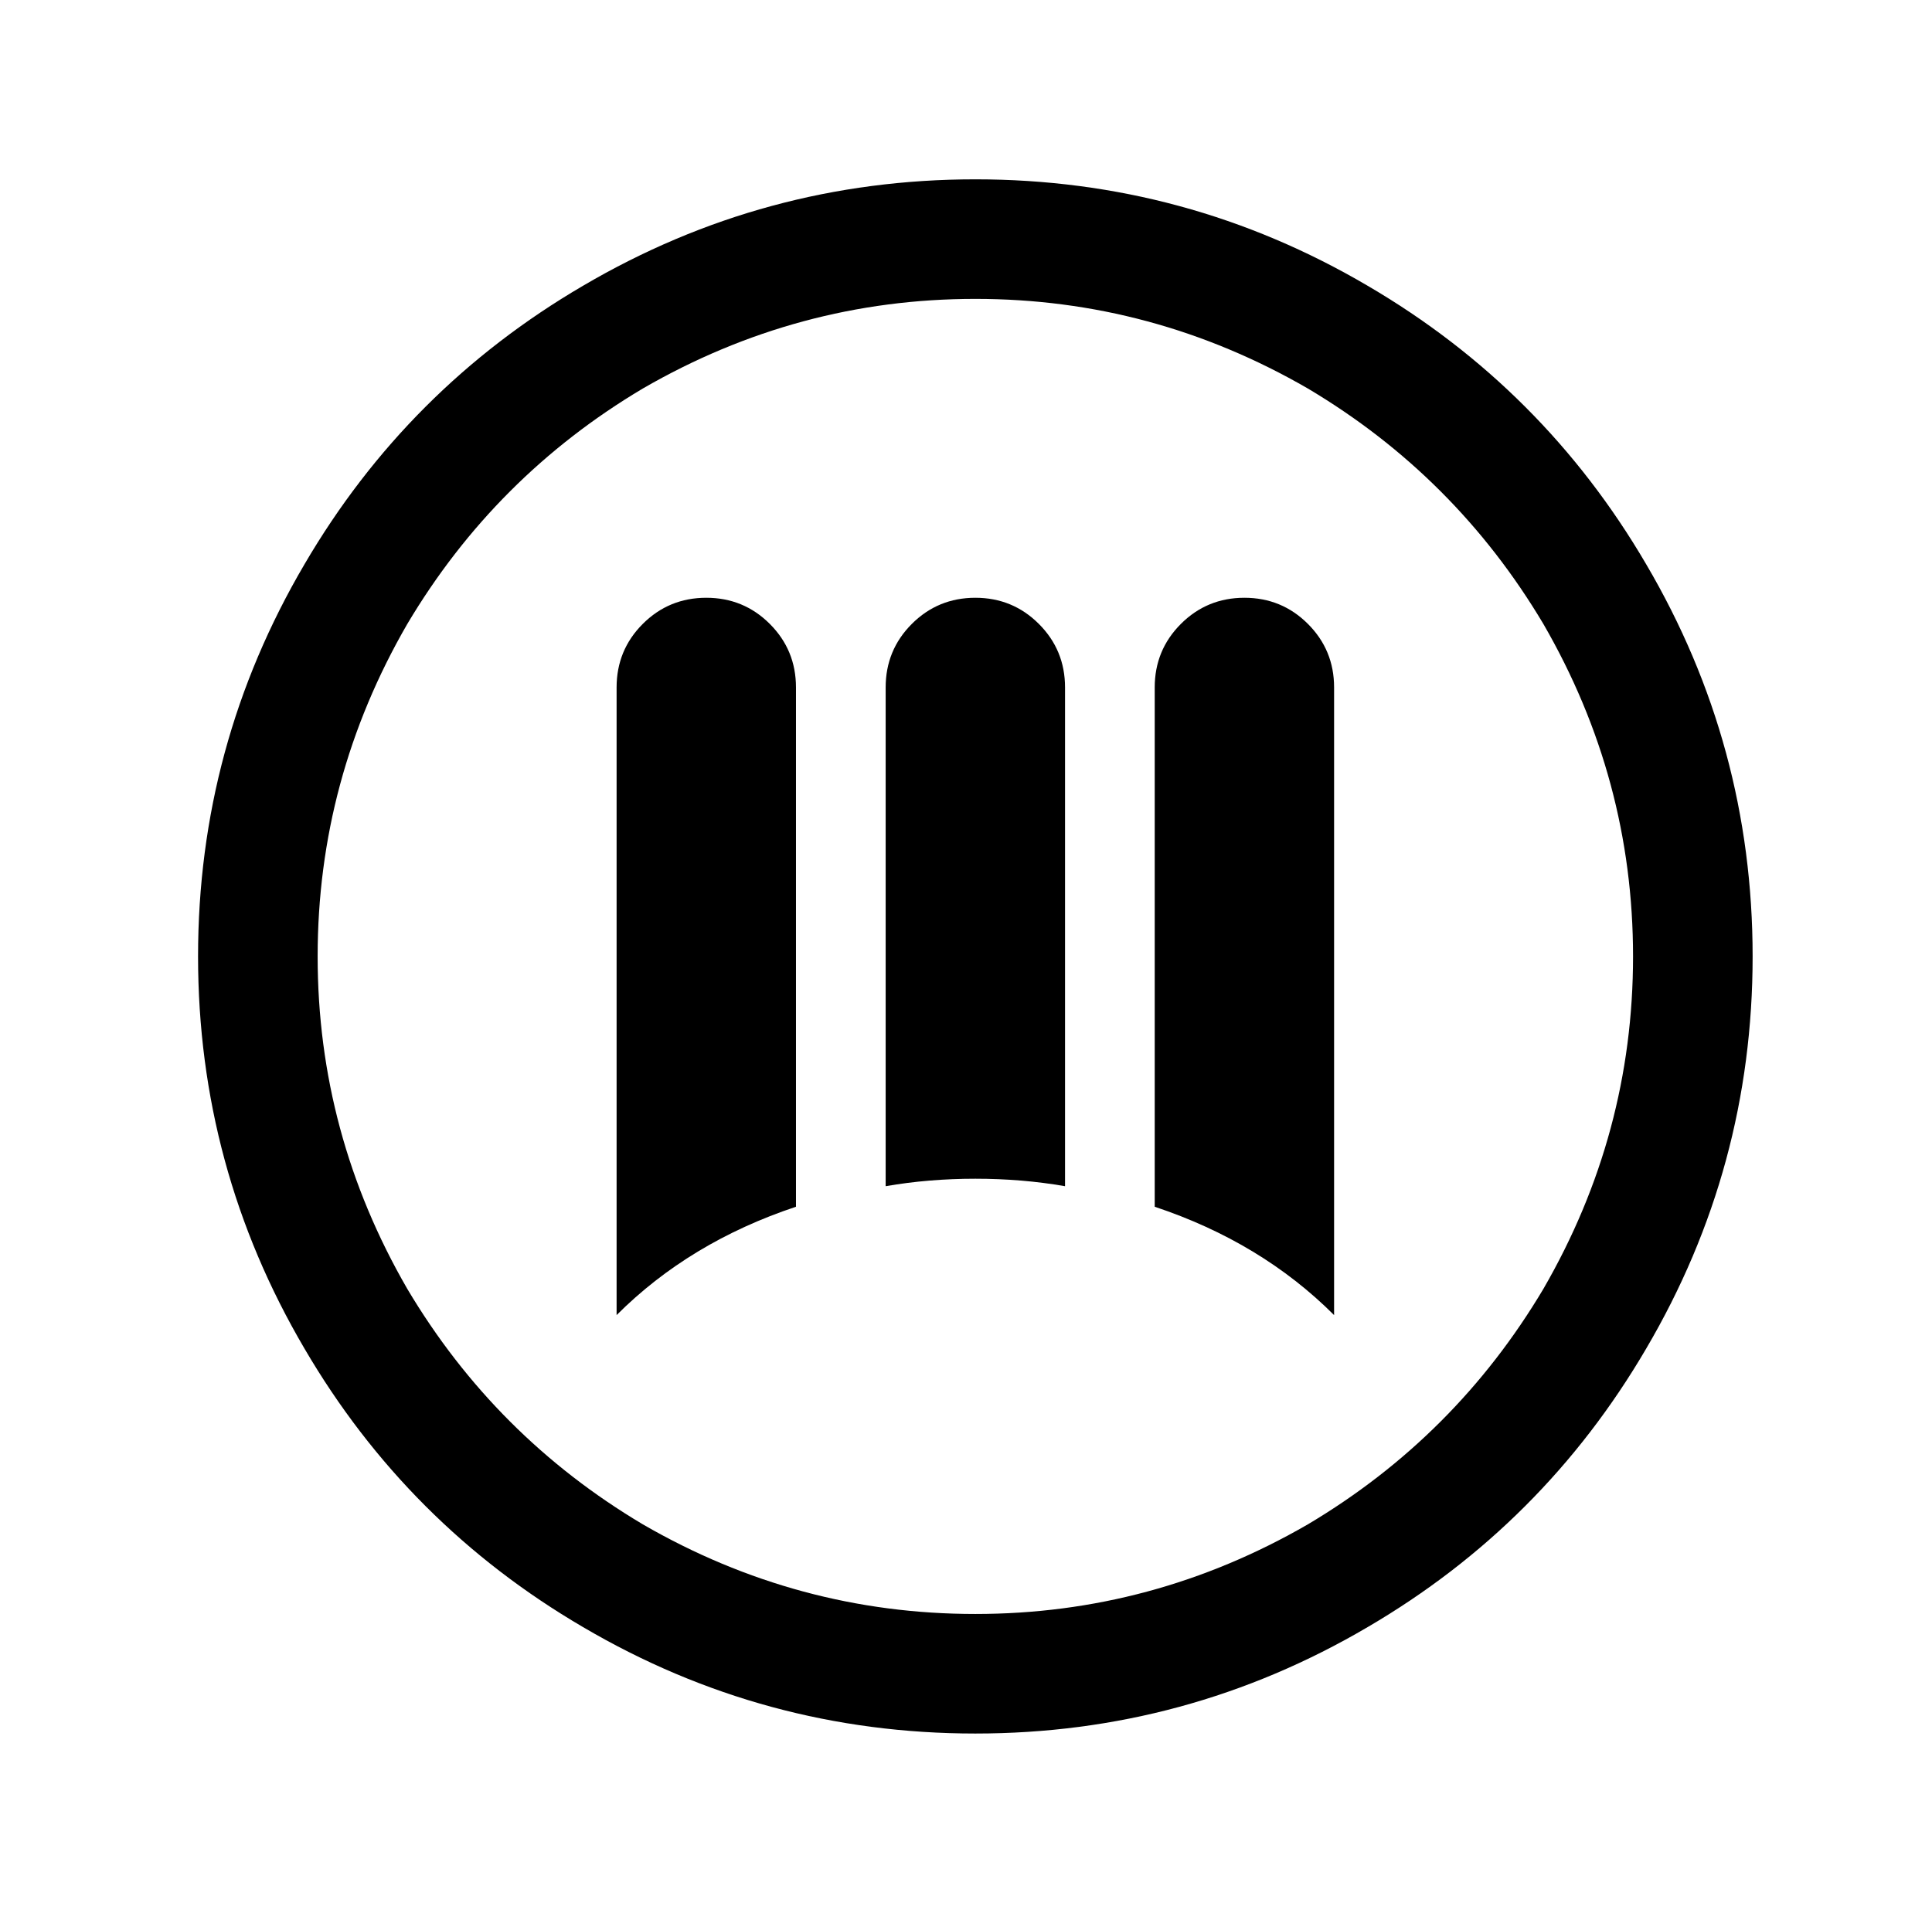 <?xml version="1.0" standalone="no"?>
<!DOCTYPE svg PUBLIC "-//W3C//DTD SVG 1.1//EN" "http://www.w3.org/Graphics/SVG/1.1/DTD/svg11.dtd" >
<svg xmlns="http://www.w3.org/2000/svg" xmlns:xlink="http://www.w3.org/1999/xlink" version="1.1" viewBox="-10 0 1034 1024">
   <path fill="currentColor"
d="M512 96q-113 0 -210 57q-94 55 -149 149q-57 97 -57 210t57 210q55 94 149 149q97 57 210 57t210 -57q94 -55 149 -149q57 -97 57 -210t-57 -210q-55 -94 -149 -149q-97 -57 -210 -57zM512 160q95 0 178 48q79 47 126 126q48 83 48 178t-48 178q-47 79 -126 126
q-83 48 -178 48t-178 -48q-79 -47 -126 -126q-48 -83 -48 -178t48 -178q47 -79 126 -126q83 -48 178 -48zM368 320q-20 0 -34 14t-14 34v336q39 -39 96 -58v-278q0 -20 -14 -34t-34 -14zM512 320q-20 0 -34 14t-14 34v267q23 -4 48 -4t48 4v-267q0 -20 -14 -34t-34 -14z
M656 320q-20 0 -34 14t-14 34v278q57 19 96 58v-336q0 -20 -14 -34t-34 -14z" />
</svg>

